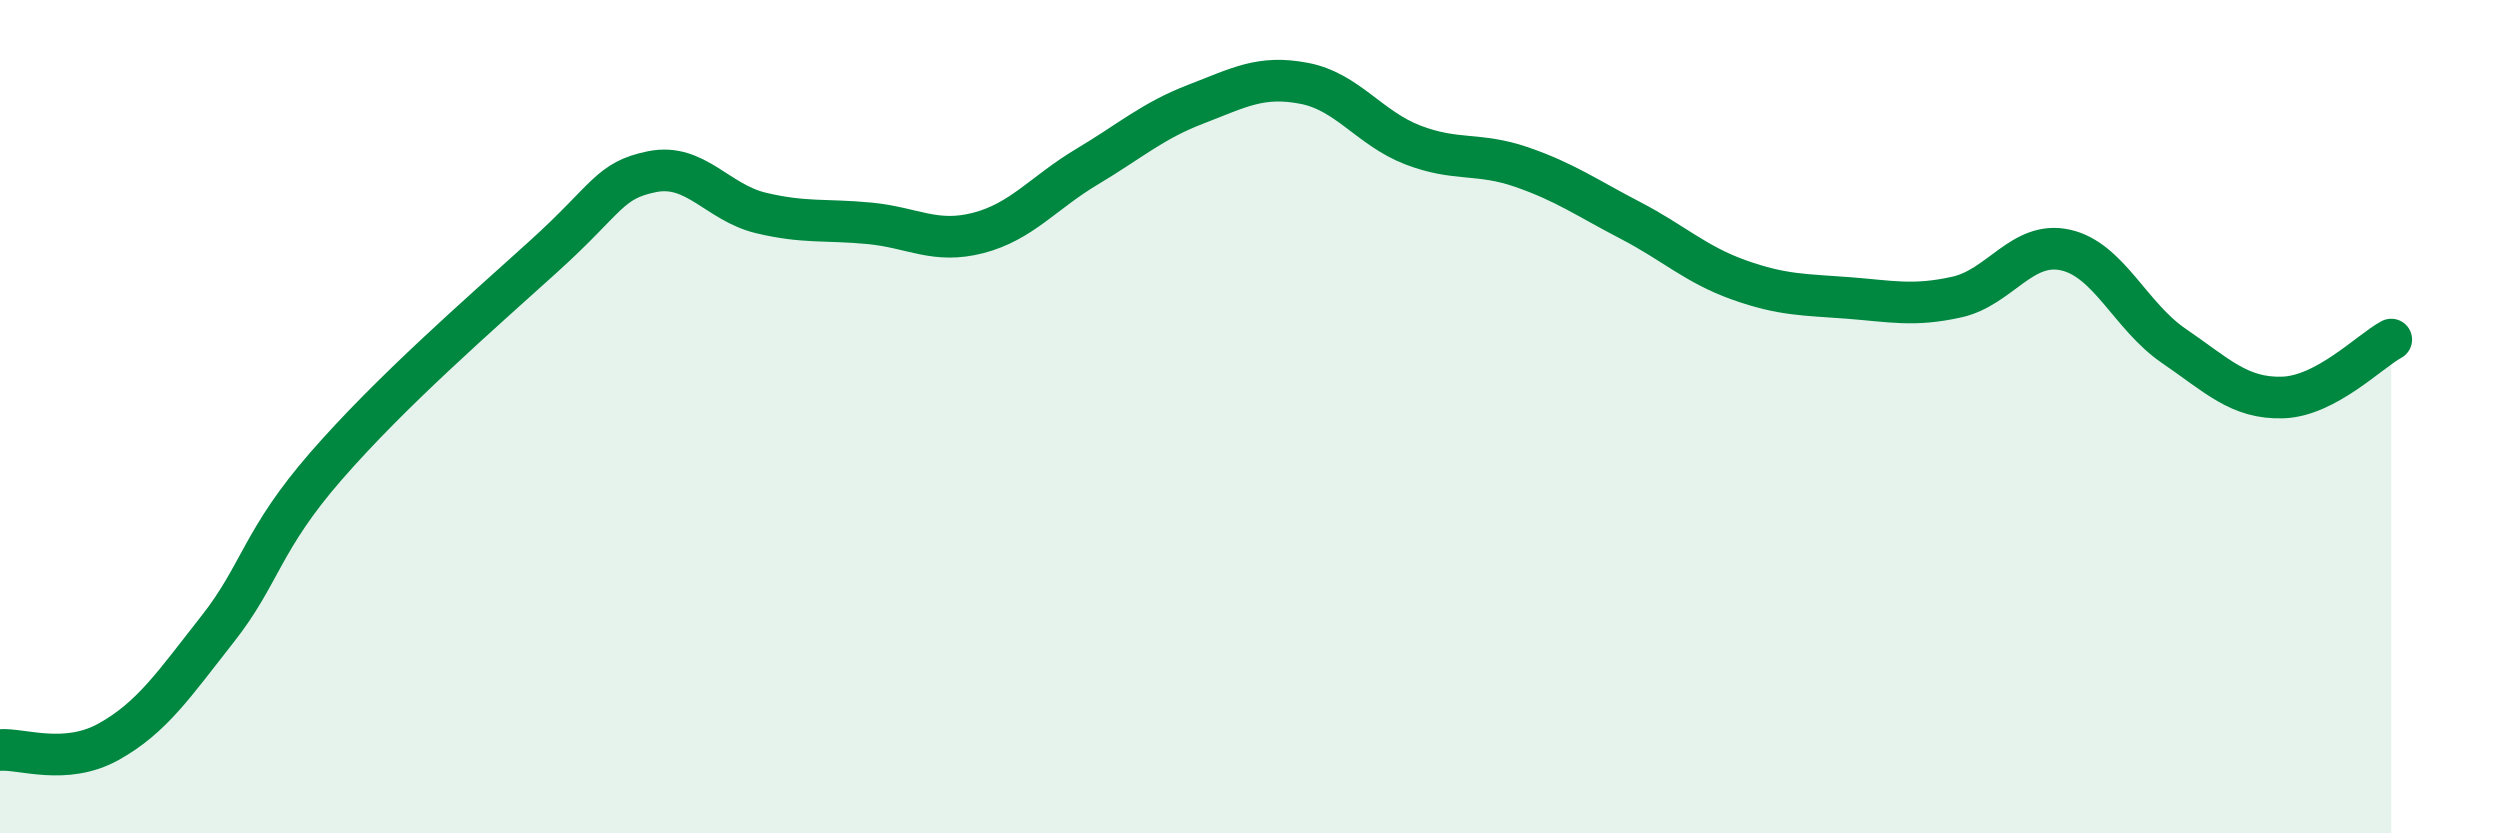 
    <svg width="60" height="20" viewBox="0 0 60 20" xmlns="http://www.w3.org/2000/svg">
      <path
        d="M 0,18 C 0.52,17.96 1.57,18.38 2.61,17.8 C 3.65,17.22 4.18,16.42 5.22,15.1 C 6.26,13.78 6.27,12.97 7.83,11.18 C 9.39,9.39 11.48,7.57 13.04,6.16 C 14.6,4.75 14.61,4.33 15.65,4.12 C 16.69,3.91 17.22,4.86 18.26,5.11 C 19.3,5.36 19.83,5.26 20.87,5.36 C 21.91,5.46 22.44,5.86 23.48,5.59 C 24.52,5.32 25.05,4.62 26.09,4 C 27.13,3.38 27.66,2.9 28.7,2.5 C 29.74,2.1 30.26,1.8 31.3,2 C 32.34,2.2 32.87,3.08 33.91,3.48 C 34.95,3.88 35.48,3.65 36.52,4.01 C 37.56,4.37 38.09,4.75 39.13,5.29 C 40.17,5.83 40.7,6.35 41.74,6.72 C 42.78,7.09 43.31,7.07 44.35,7.15 C 45.39,7.23 45.92,7.36 46.96,7.13 C 48,6.9 48.53,5.77 49.57,6 C 50.61,6.23 51.13,7.59 52.17,8.3 C 53.21,9.01 53.74,9.57 54.78,9.54 C 55.82,9.51 56.87,8.43 57.39,8.15L57.39 20L0 20Z"
        fill="#008740"
        opacity="0.1"
        stroke-linecap="round"
        stroke-linejoin="round"
      />
      <path
        d="M 0,18 C 0.52,17.96 1.57,18.38 2.61,17.8 C 3.65,17.22 4.18,16.42 5.22,15.1 C 6.26,13.78 6.27,12.97 7.83,11.18 C 9.39,9.39 11.48,7.57 13.04,6.16 C 14.6,4.75 14.61,4.33 15.65,4.12 C 16.69,3.91 17.22,4.86 18.26,5.11 C 19.3,5.36 19.83,5.26 20.87,5.36 C 21.91,5.46 22.44,5.86 23.48,5.59 C 24.52,5.32 25.05,4.62 26.09,4 C 27.13,3.38 27.66,2.9 28.7,2.5 C 29.74,2.1 30.26,1.8 31.3,2 C 32.34,2.2 32.87,3.08 33.91,3.48 C 34.95,3.88 35.48,3.65 36.52,4.01 C 37.56,4.37 38.09,4.75 39.13,5.29 C 40.17,5.83 40.7,6.35 41.74,6.72 C 42.78,7.09 43.31,7.07 44.35,7.15 C 45.39,7.23 45.92,7.36 46.96,7.13 C 48,6.9 48.53,5.77 49.57,6 C 50.61,6.23 51.13,7.59 52.17,8.3 C 53.21,9.01 53.74,9.57 54.78,9.54 C 55.82,9.51 56.87,8.43 57.39,8.15"
        stroke="#008740"
        stroke-width="1"
        fill="none"
        stroke-linecap="round"
        stroke-linejoin="round"
      />
    </svg>
  
